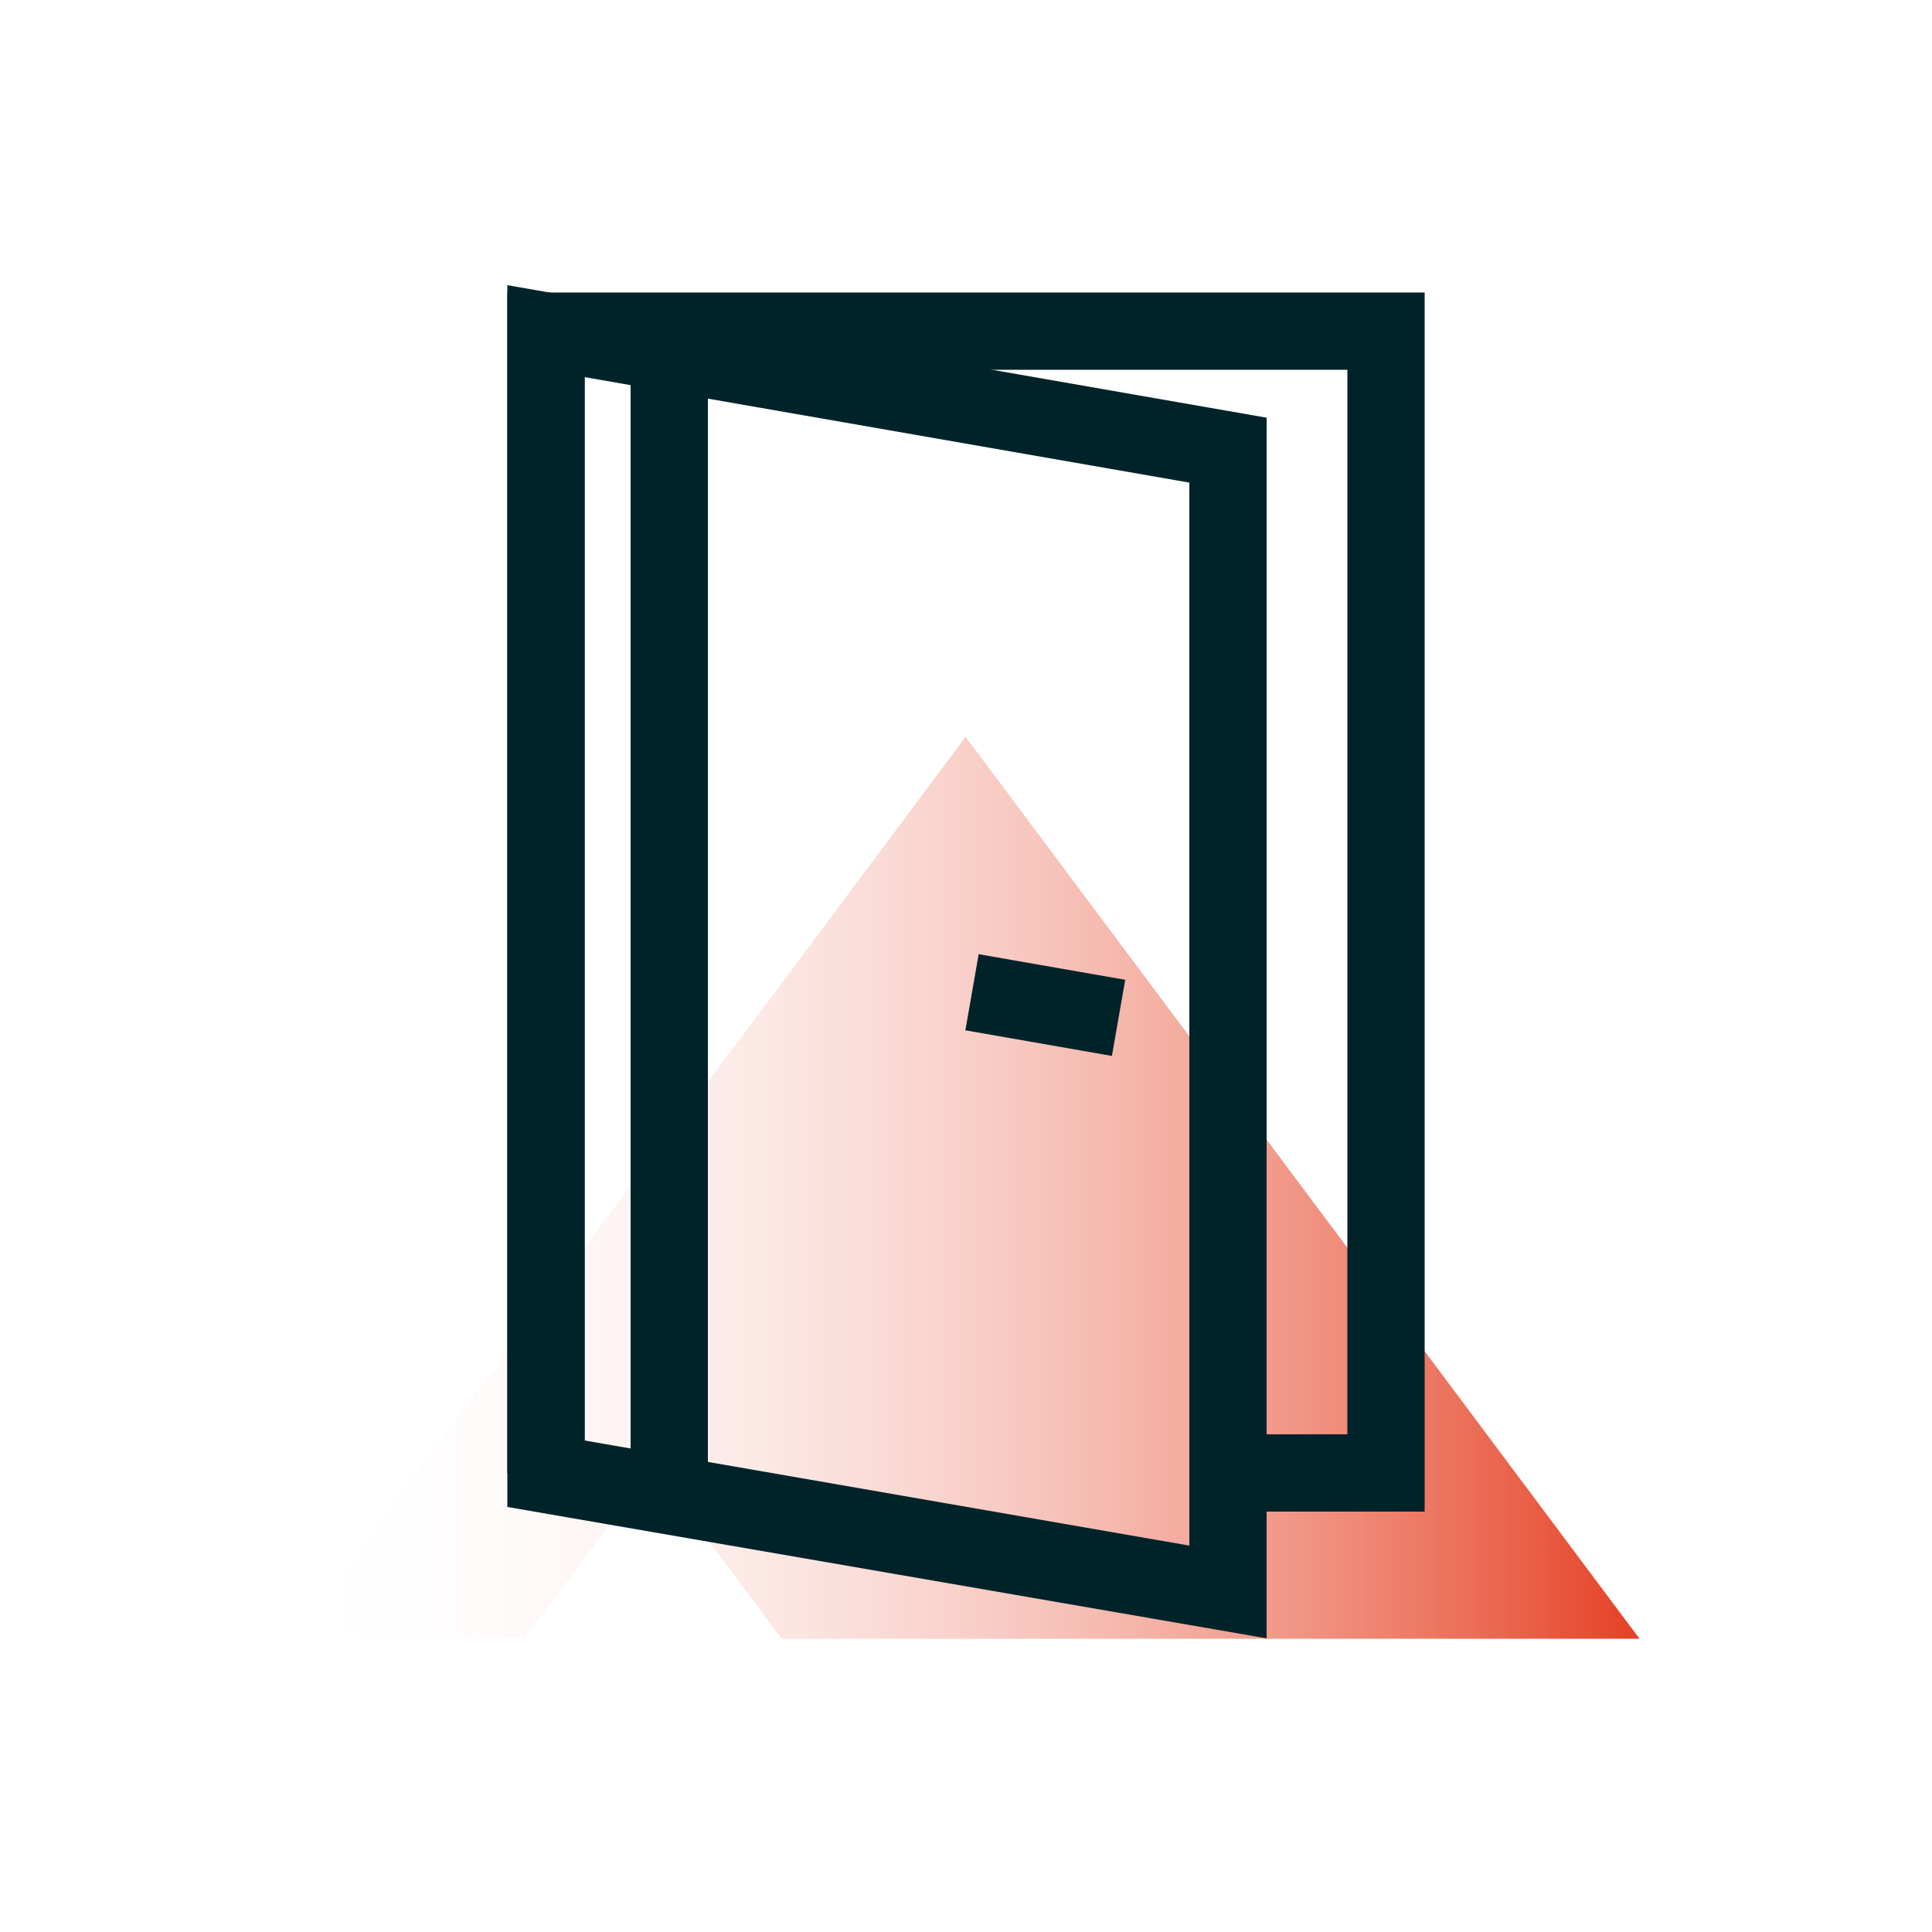<?xml version="1.0" encoding="UTF-8"?> <svg xmlns="http://www.w3.org/2000/svg" xmlns:xlink="http://www.w3.org/1999/xlink" id="Layer_1" data-name="Layer 1" viewBox="0 0 50 50"><defs><style>.cls-1{fill:url(#linear-gradient);}.cls-2{fill:#00232a;}</style><linearGradient id="linear-gradient" x1="7.57" y1="30.74" x2="42.43" y2="30.74" gradientUnits="userSpaceOnUse"><stop offset="0" stop-color="#fff" stop-opacity="0"></stop><stop offset="1" stop-color="#e54124"></stop></linearGradient></defs><polygon class="cls-1" points="42.43 42.41 20.23 42.41 16.95 38.02 16.92 38.06 16.88 37.98 13.58 42.4 7.57 42.4 24.99 19.07 42.43 42.41"></polygon><polygon class="cls-2" points="36.87 39.12 31.78 39.12 31.78 37.12 34.87 37.12 34.87 9.57 15.13 9.57 15.13 38.12 13.13 38.12 13.13 7.57 36.87 7.57 36.87 39.12"></polygon><path class="cls-2" d="M32.78,42.4,13.13,39V7.38l19.65,3.43ZM15.13,37.28,30.78,40V12.49L15.13,9.76Z"></path><rect class="cls-2" x="26.05" y="24.09" width="2" height="3.85" transform="translate(-3.23 48.18) rotate(-80.09)"></rect><rect class="cls-2" x="16.32" y="9.13" width="2" height="29.59"></rect></svg> 